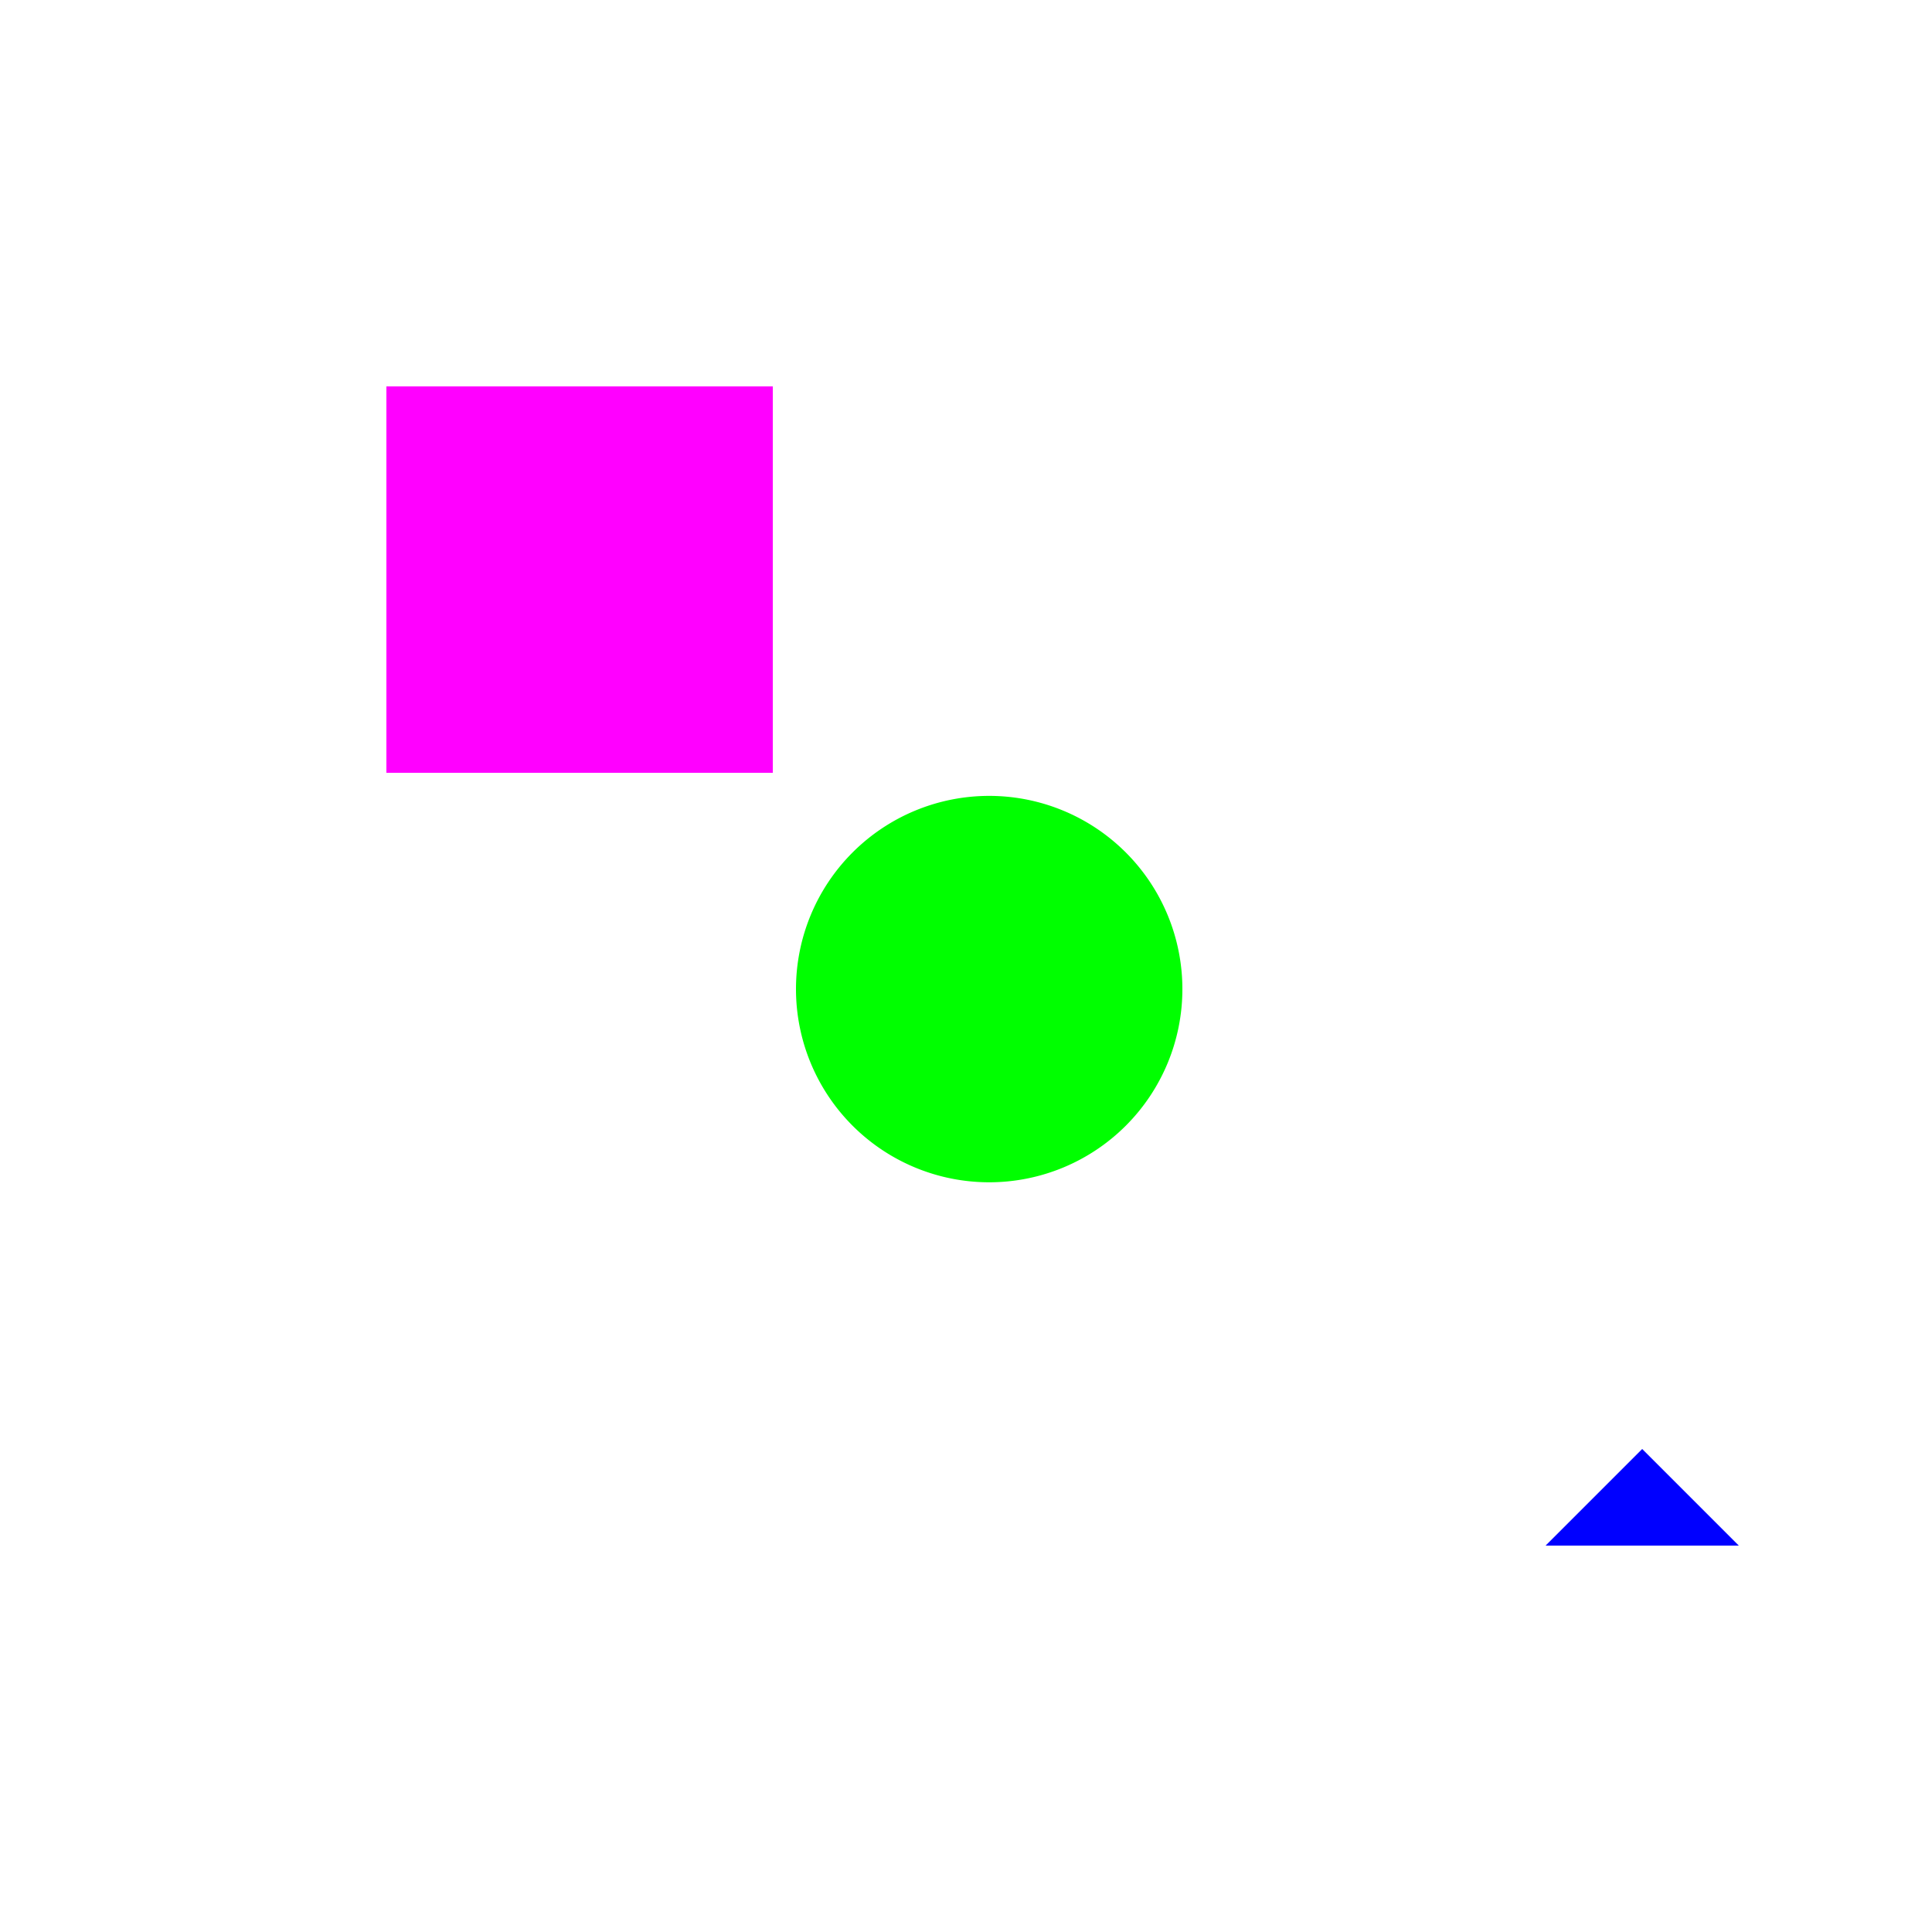 <!--

Generated by DrawGPT.
Free, open source, AI generated images in SVG, PNG, and HTML Canvas format.
https://drawgpt.ai

Created: 2023-09-27T04:13:02.160Z
Link: https://drawgpt.ai/prompt/89847/

-->
<svg xmlns="http://www.w3.org/2000/svg" xmlns:xlink="http://www.w3.org/1999/xlink" width="500" height="500"><defs/><g><rect fill="#ffffff" stroke="none" x="0" y="0" width="512" height="512"/><rect fill="#ff00ff" stroke="none" x="100" y="100" width="100" height="100"/><path fill="#00ff00" stroke="none" paint-order="stroke fill markers" d=" M 306 256 A 50 50 0 1 1 306 255.95"/><path fill="#0000ff" stroke="none" paint-order="stroke fill markers" d=" M 400 400 L 450 400 L 425 375 Z"/></g></svg>